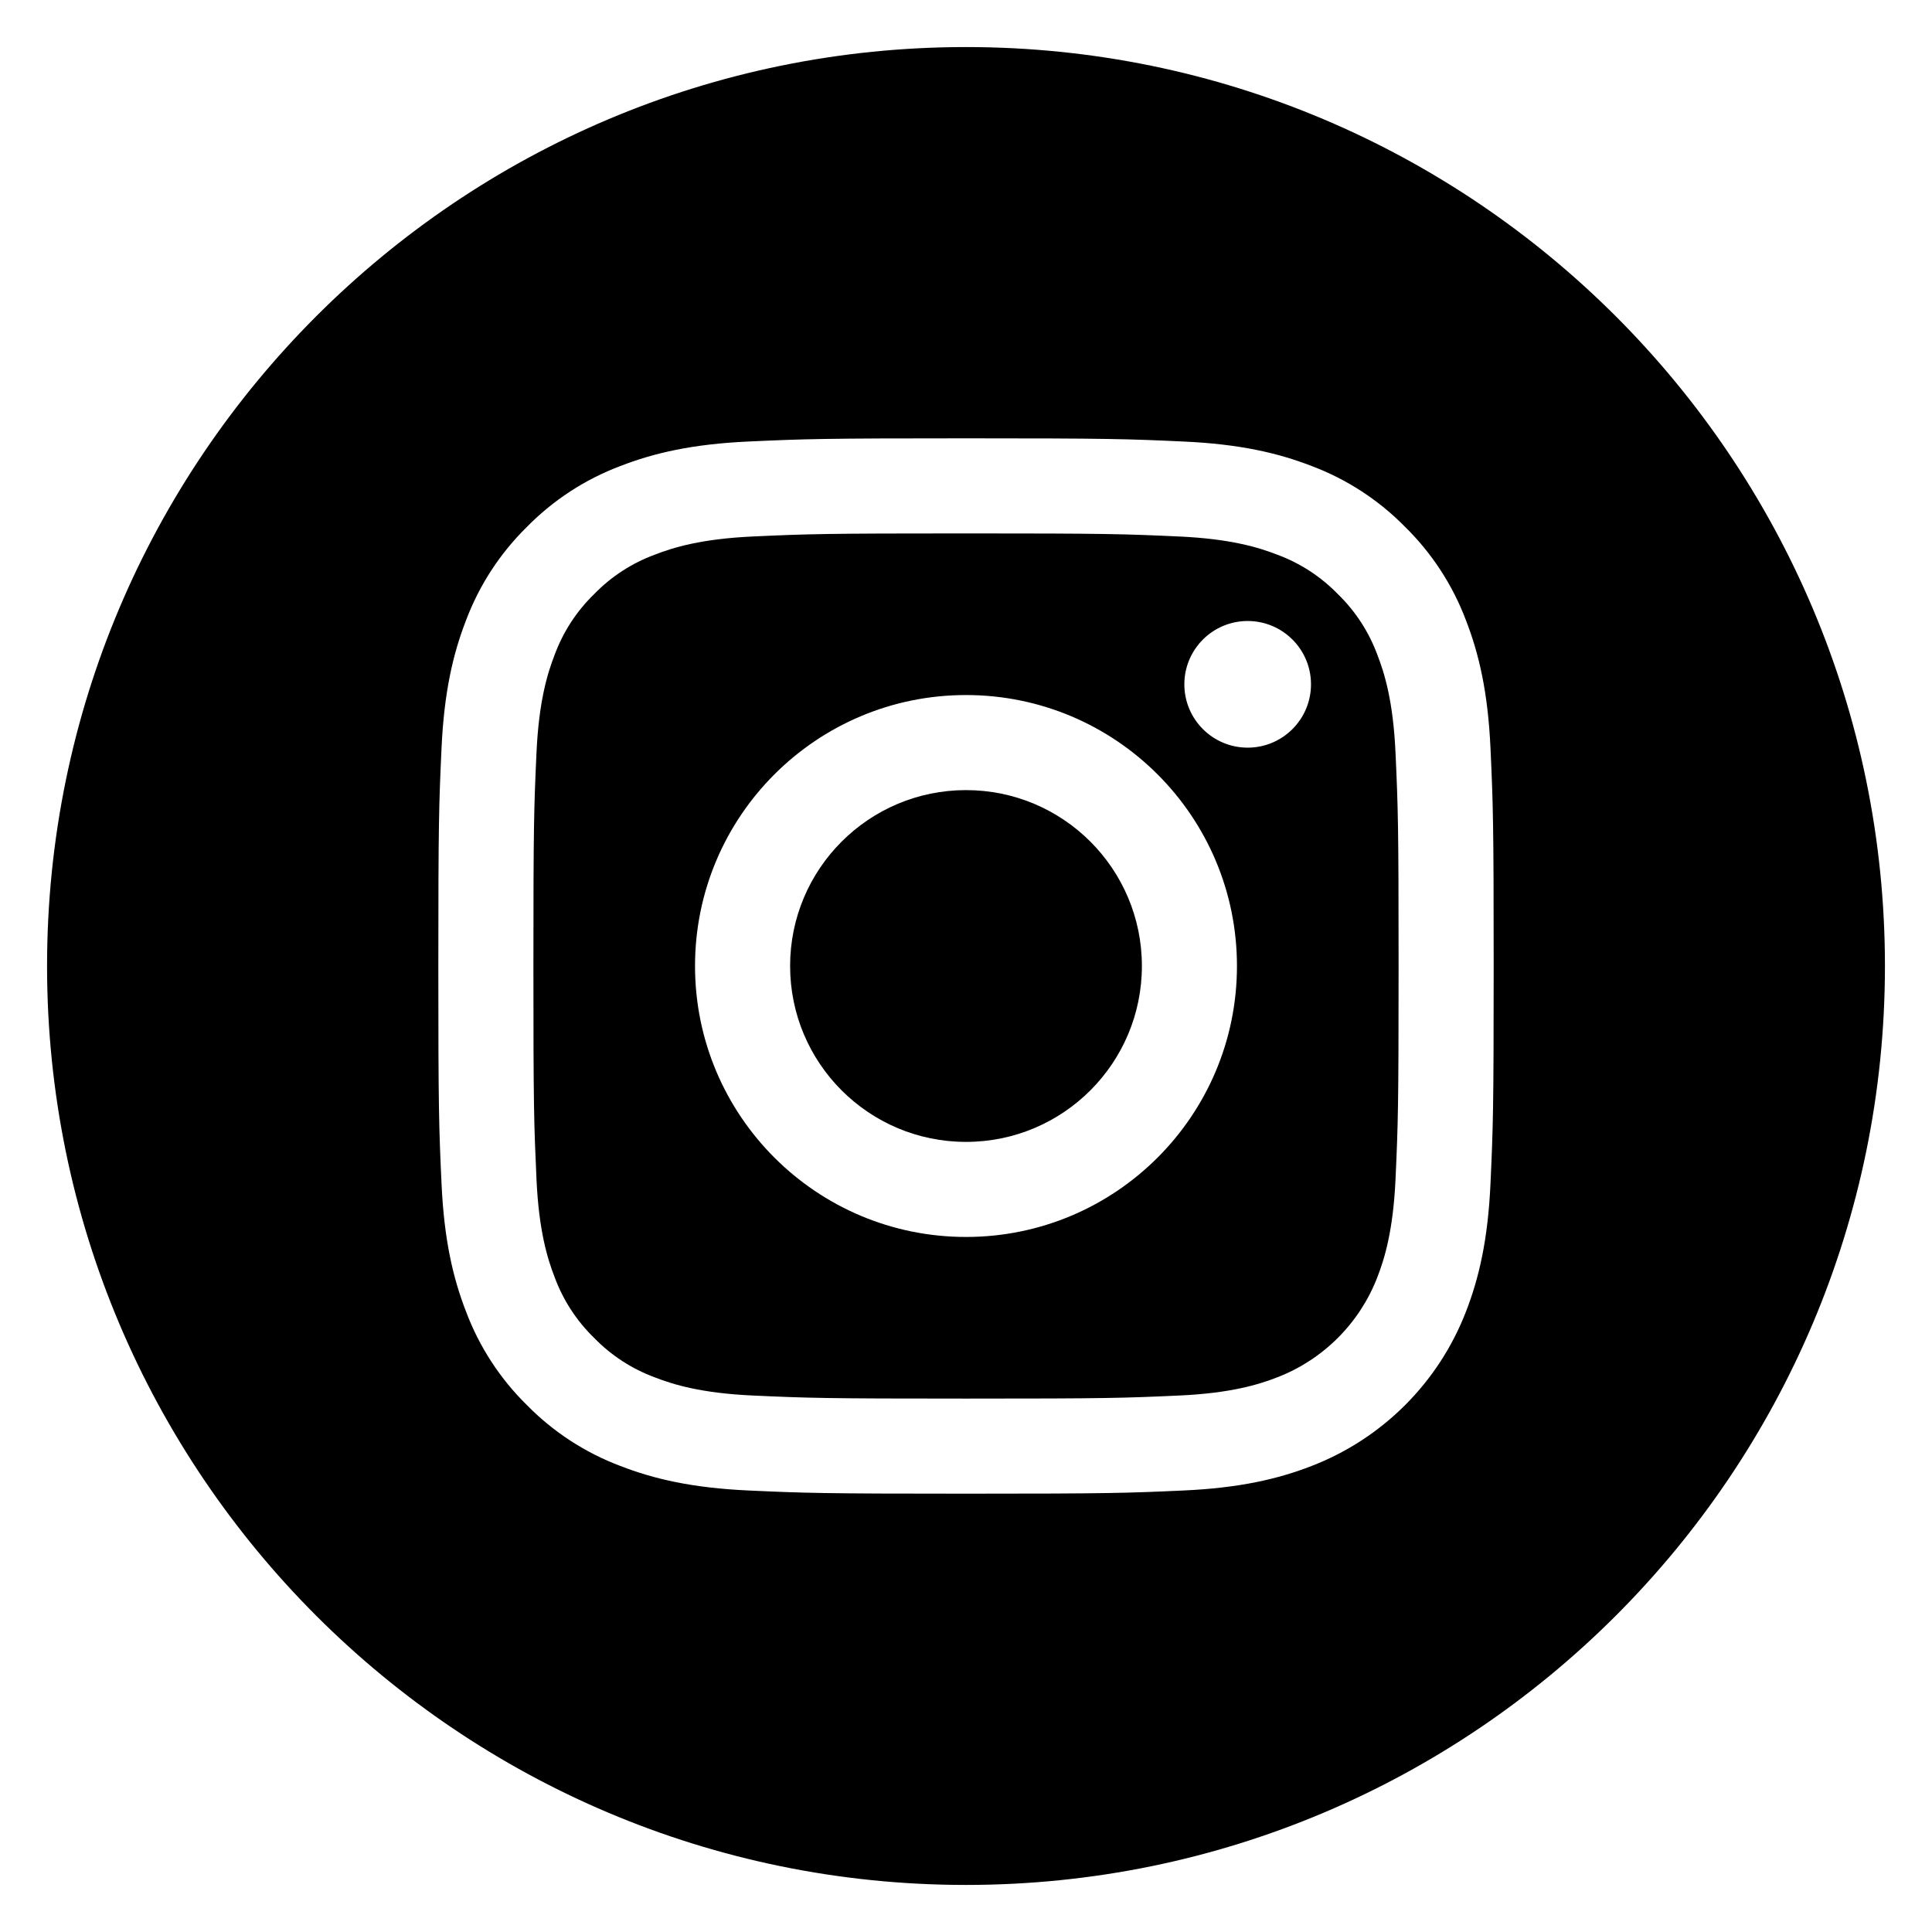 <?xml version="1.0" encoding="utf-8"?>
<!-- Generator: Adobe Illustrator 24.0.3, SVG Export Plug-In . SVG Version: 6.00 Build 0)  -->
<svg version="1.1" id="Calque_1" xmlns="http://www.w3.org/2000/svg" xmlns:xlink="http://www.w3.org/1999/xlink" x="0px" y="0px"
	 viewBox="0 0 538.22 538.22" enable-background="new 0 0 538.22 538.22" xml:space="preserve">
<path d="M318.11,269.11c0,27.062-21.938,49-49,49s-49-21.938-49-49s21.938-49,49-49
	S318.11,242.047,318.11,269.11z"/>
<path d="M383.704,182.415c-2.355-6.383-6.113-12.16-10.996-16.902
	c-4.742-4.883-10.516-8.641-16.902-10.996c-5.18-2.012-12.961-4.406-27.293-5.059
	c-15.504-0.707-20.152-0.859-59.402-0.859c-39.254,0-43.902,0.148-59.402,0.855
	c-14.332,0.656-22.117,3.051-27.293,5.062c-6.387,2.355-12.164,6.113-16.902,10.996
	c-4.883,4.742-8.641,10.516-11,16.902c-2.012,5.18-4.406,12.965-5.059,27.297
	c-0.707,15.5-0.859,20.148-0.859,59.402c0,39.25,0.152,43.898,0.859,59.402
	c0.652,14.332,3.047,22.113,5.059,27.293c2.359,6.387,6.113,12.16,10.996,16.902
	c4.742,4.883,10.516,8.641,16.902,10.996c5.18,2.016,12.965,4.41,27.297,5.062
	c15.5,0.707,20.145,0.855,59.398,0.855c39.258,0,43.906-0.148,59.402-0.855
	c14.332-0.652,22.117-3.047,27.297-5.062c12.82-4.945,22.953-15.078,27.898-27.898
	c2.012-5.18,4.406-12.961,5.062-27.293c0.707-15.504,0.855-20.152,0.855-59.402
	c0-39.254-0.148-43.902-0.855-59.402C388.114,195.38,385.719,187.594,383.704,182.415
	z M269.11,344.594c-41.691,0-75.488-33.793-75.488-75.484s33.797-75.484,75.488-75.484
	c41.688,0,75.484,33.793,75.484,75.484S310.797,344.594,269.11,344.594z M347.579,208.282
	c-9.742,0-17.641-7.898-17.641-17.641s7.898-17.641,17.641-17.641
	s17.641,7.898,17.641,17.641C365.215,200.383,357.321,208.282,347.579,208.282z"/>
<path d="M269.11,13.11c-141.363,0-256,114.637-256,256s114.637,256,256,256
	s256-114.637,256-256S410.473,13.11,269.11,13.11z M415.223,329.715
	c-0.711,15.648-3.199,26.332-6.832,35.684
	c-7.637,19.746-23.246,35.355-42.992,42.992
	c-9.348,3.633-20.035,6.117-35.68,6.832c-15.676,0.715-20.684,0.887-60.605,0.887
	c-39.926,0-44.93-0.172-60.609-0.887c-15.645-0.715-26.332-3.199-35.68-6.832
	c-9.812-3.691-18.695-9.477-26.039-16.957c-7.477-7.34-13.262-16.227-16.953-26.035
	c-3.633-9.348-6.121-20.035-6.832-35.68c-0.723-15.68-0.891-20.688-0.891-60.609
	s0.168-44.93,0.887-60.605c0.711-15.648,3.195-26.332,6.828-35.684
	c3.691-9.809,9.48-18.695,16.961-26.035c7.34-7.48,16.227-13.266,26.035-16.957
	c9.352-3.633,20.035-6.117,35.684-6.832c15.676-0.715,20.684-0.887,60.605-0.887
	s44.93,0.172,60.605,0.891c15.648,0.711,26.332,3.195,35.684,6.824
	c9.809,3.691,18.695,9.48,26.039,16.961c7.477,7.344,13.266,16.227,16.953,26.035
	c3.637,9.352,6.121,20.035,6.836,35.684c0.715,15.676,0.883,20.684,0.883,60.605
	S415.942,314.04,415.223,329.715z"/>
</svg>

